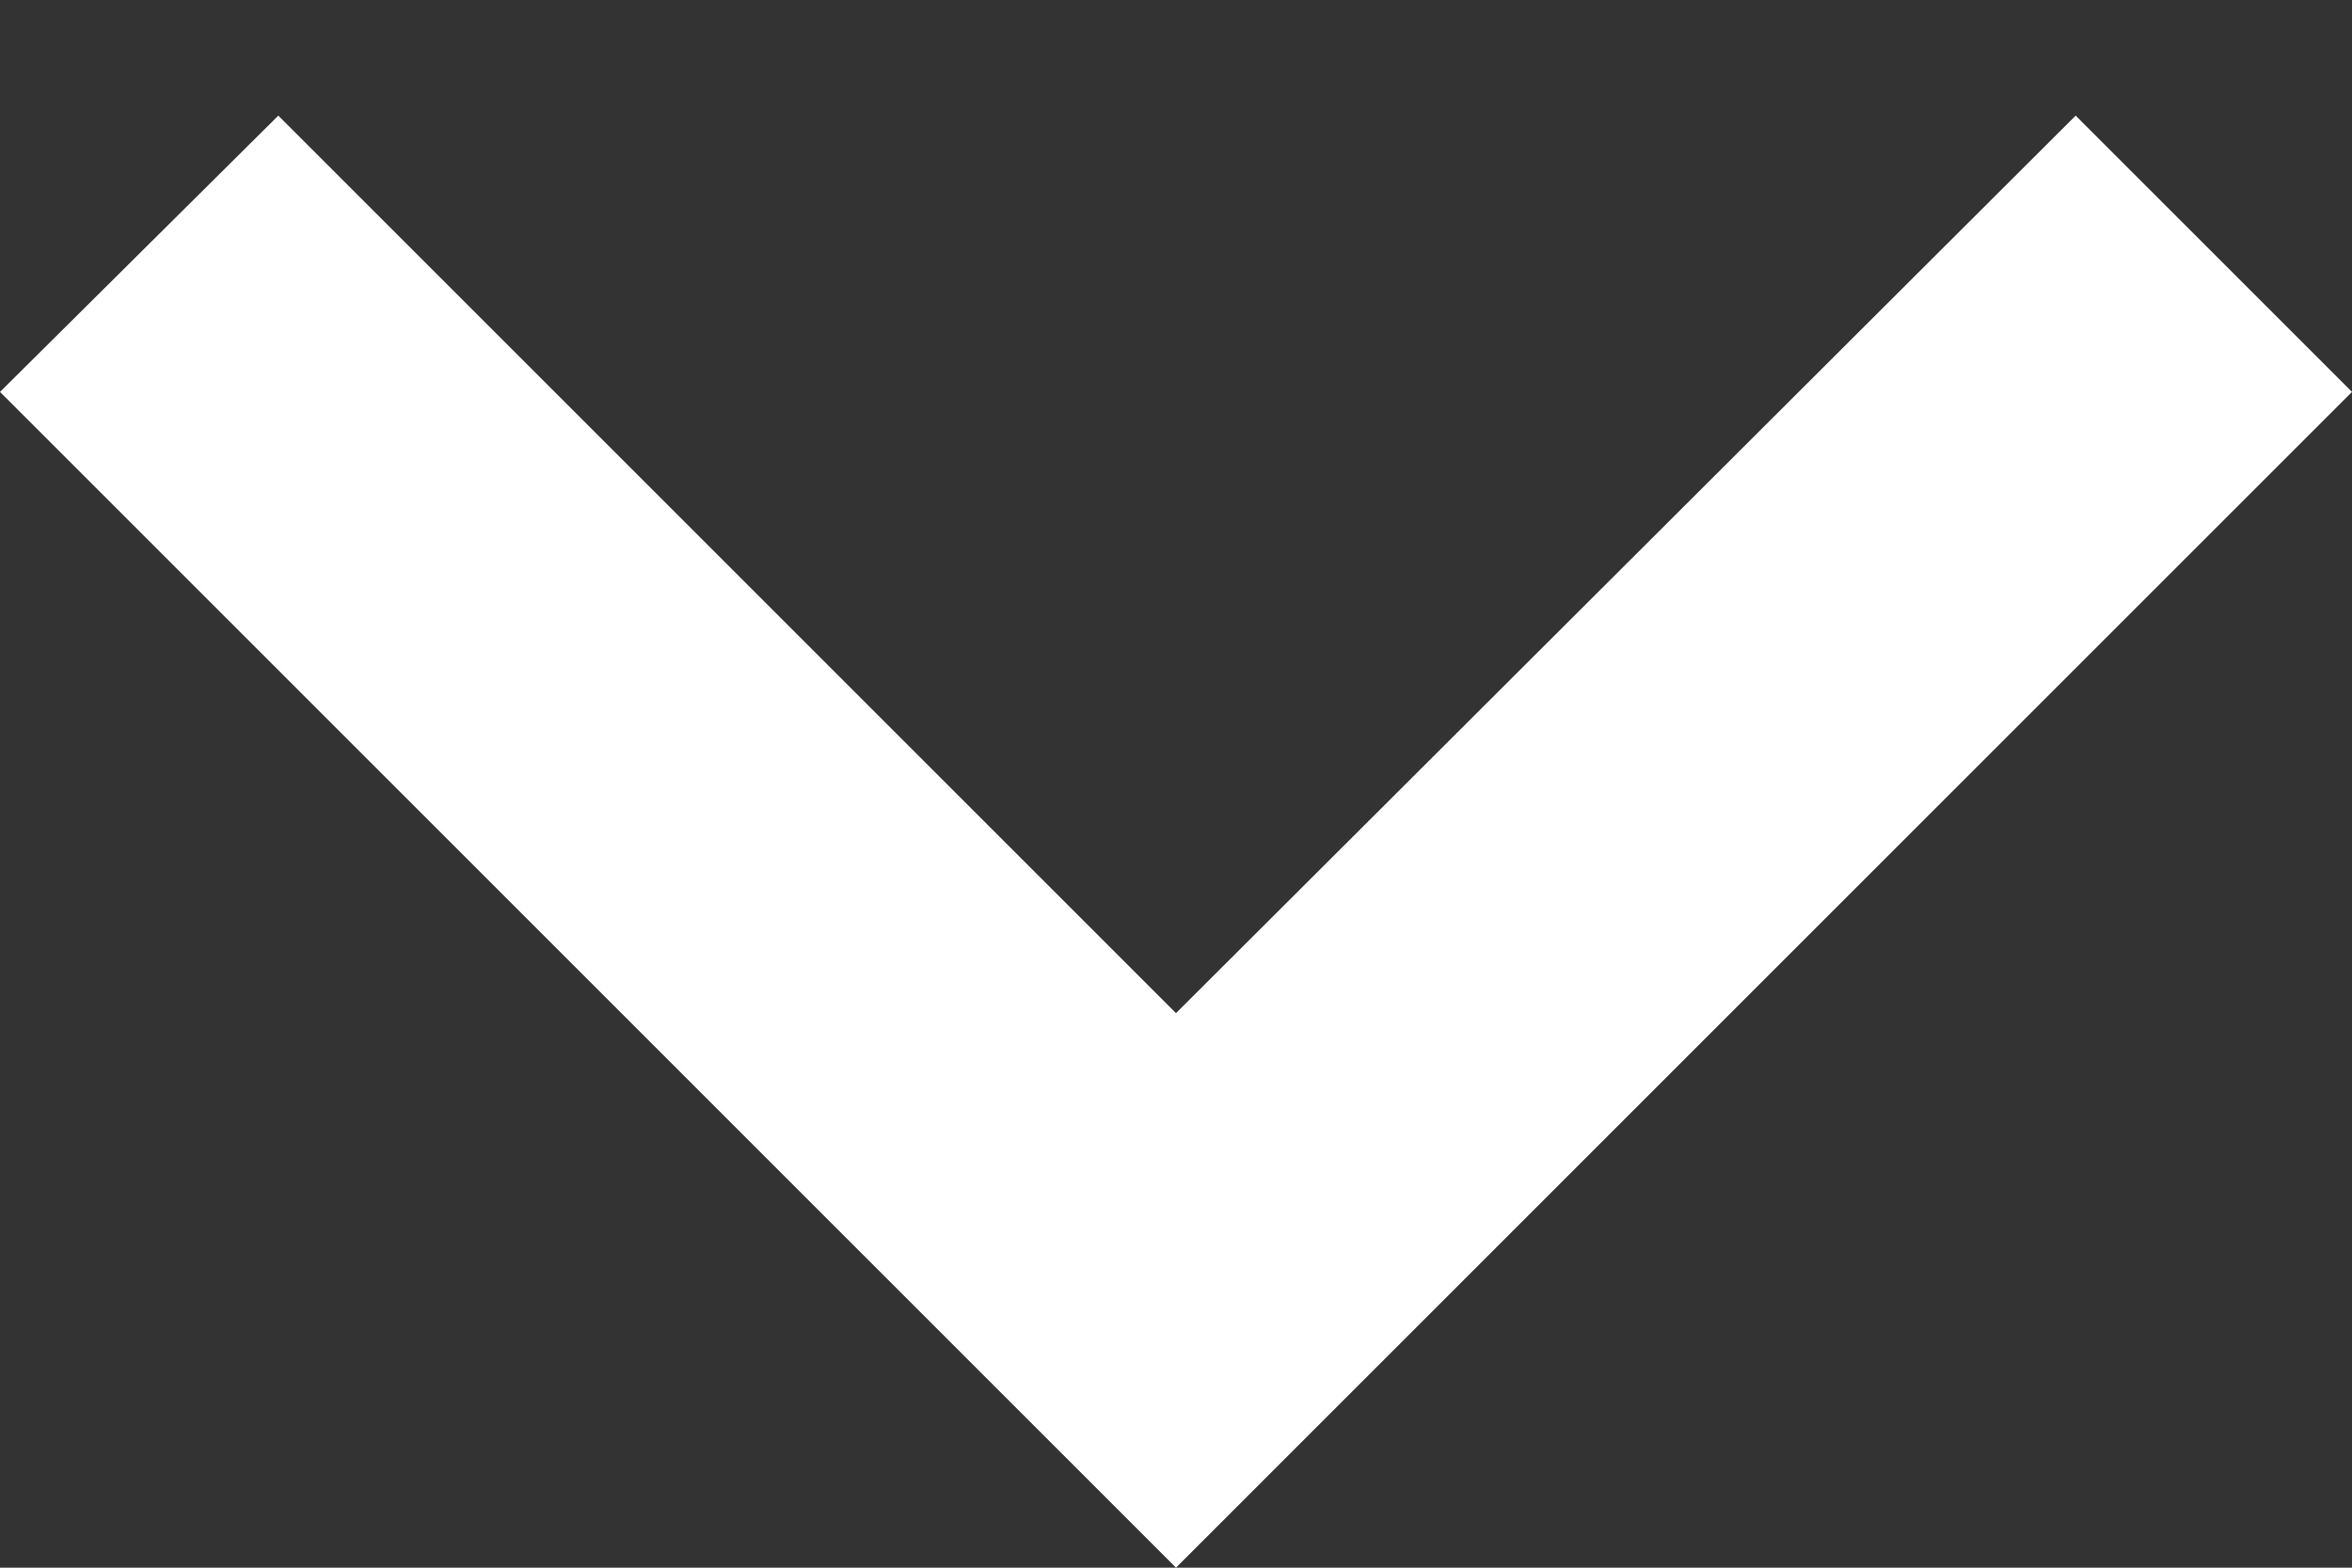 <svg width="12" height="8" viewBox="0 0 12 8" fill="none" xmlns="http://www.w3.org/2000/svg">
<rect x="0" y="0" width="12" height="8" fill="#333333" stroke="none"/>
<path d="M1.42 0.59L6 5.17L10.59 0.59L12 2L6 8L8.92041e-07 2L1.42 0.59Z" fill="#FFF"/>
</svg>
